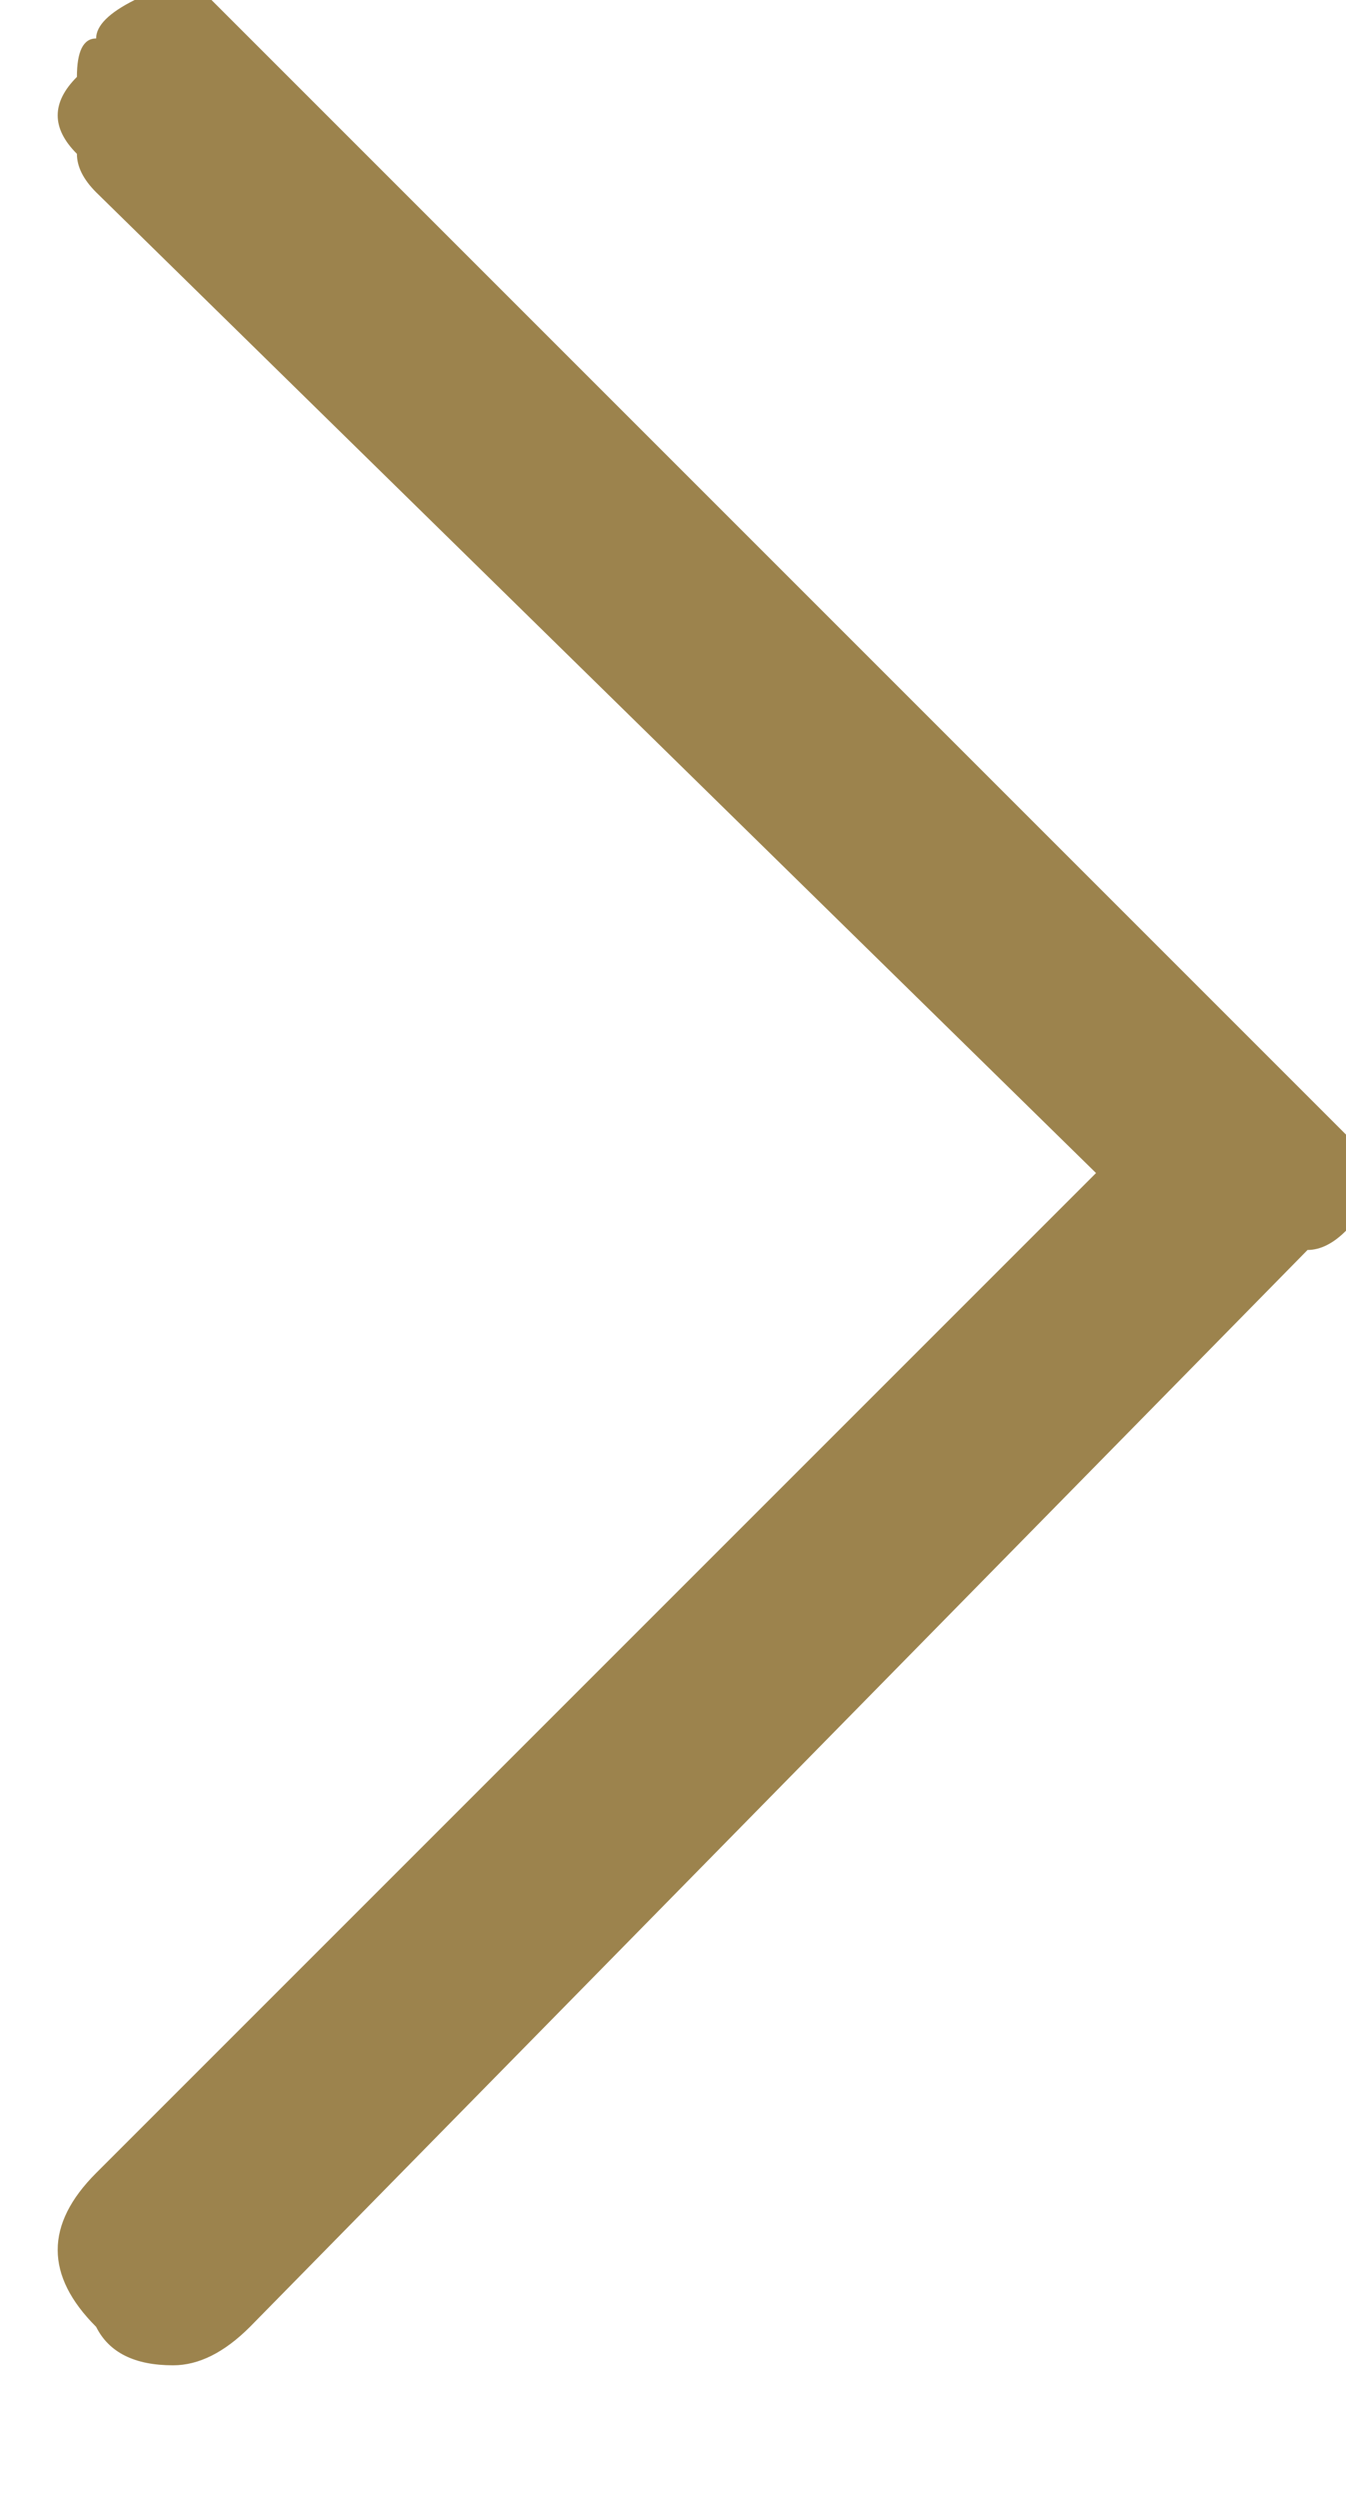 <svg version="1.2" xmlns="http://www.w3.org/2000/svg" viewBox="0 0 7 13" width="7" height="13"><style>.a{fill:#9c834d}</style><path class="a" d="m0.7 0q0.1 0 0.2 0 0.1 0 0.2 0 0.1 0.1 0.2 0.2l5.5 5.5q0.1 0.1 0.2 0.2 0 0.1 0 0.2 0 0.2 0 0.3-0.1 0.1-0.2 0.1l-5.5 5.6q-0.2 0.2-0.4 0.2-0.3 0-0.4-0.2-0.2-0.2-0.2-0.4 0-0.2 0.2-0.4l5.2-5.2-5.2-5.1q-0.1-0.1-0.1-0.2-0.1-0.1-0.1-0.2 0-0.1 0.1-0.2 0-0.2 0.1-0.2 0-0.1 0.2-0.2z"/></svg>